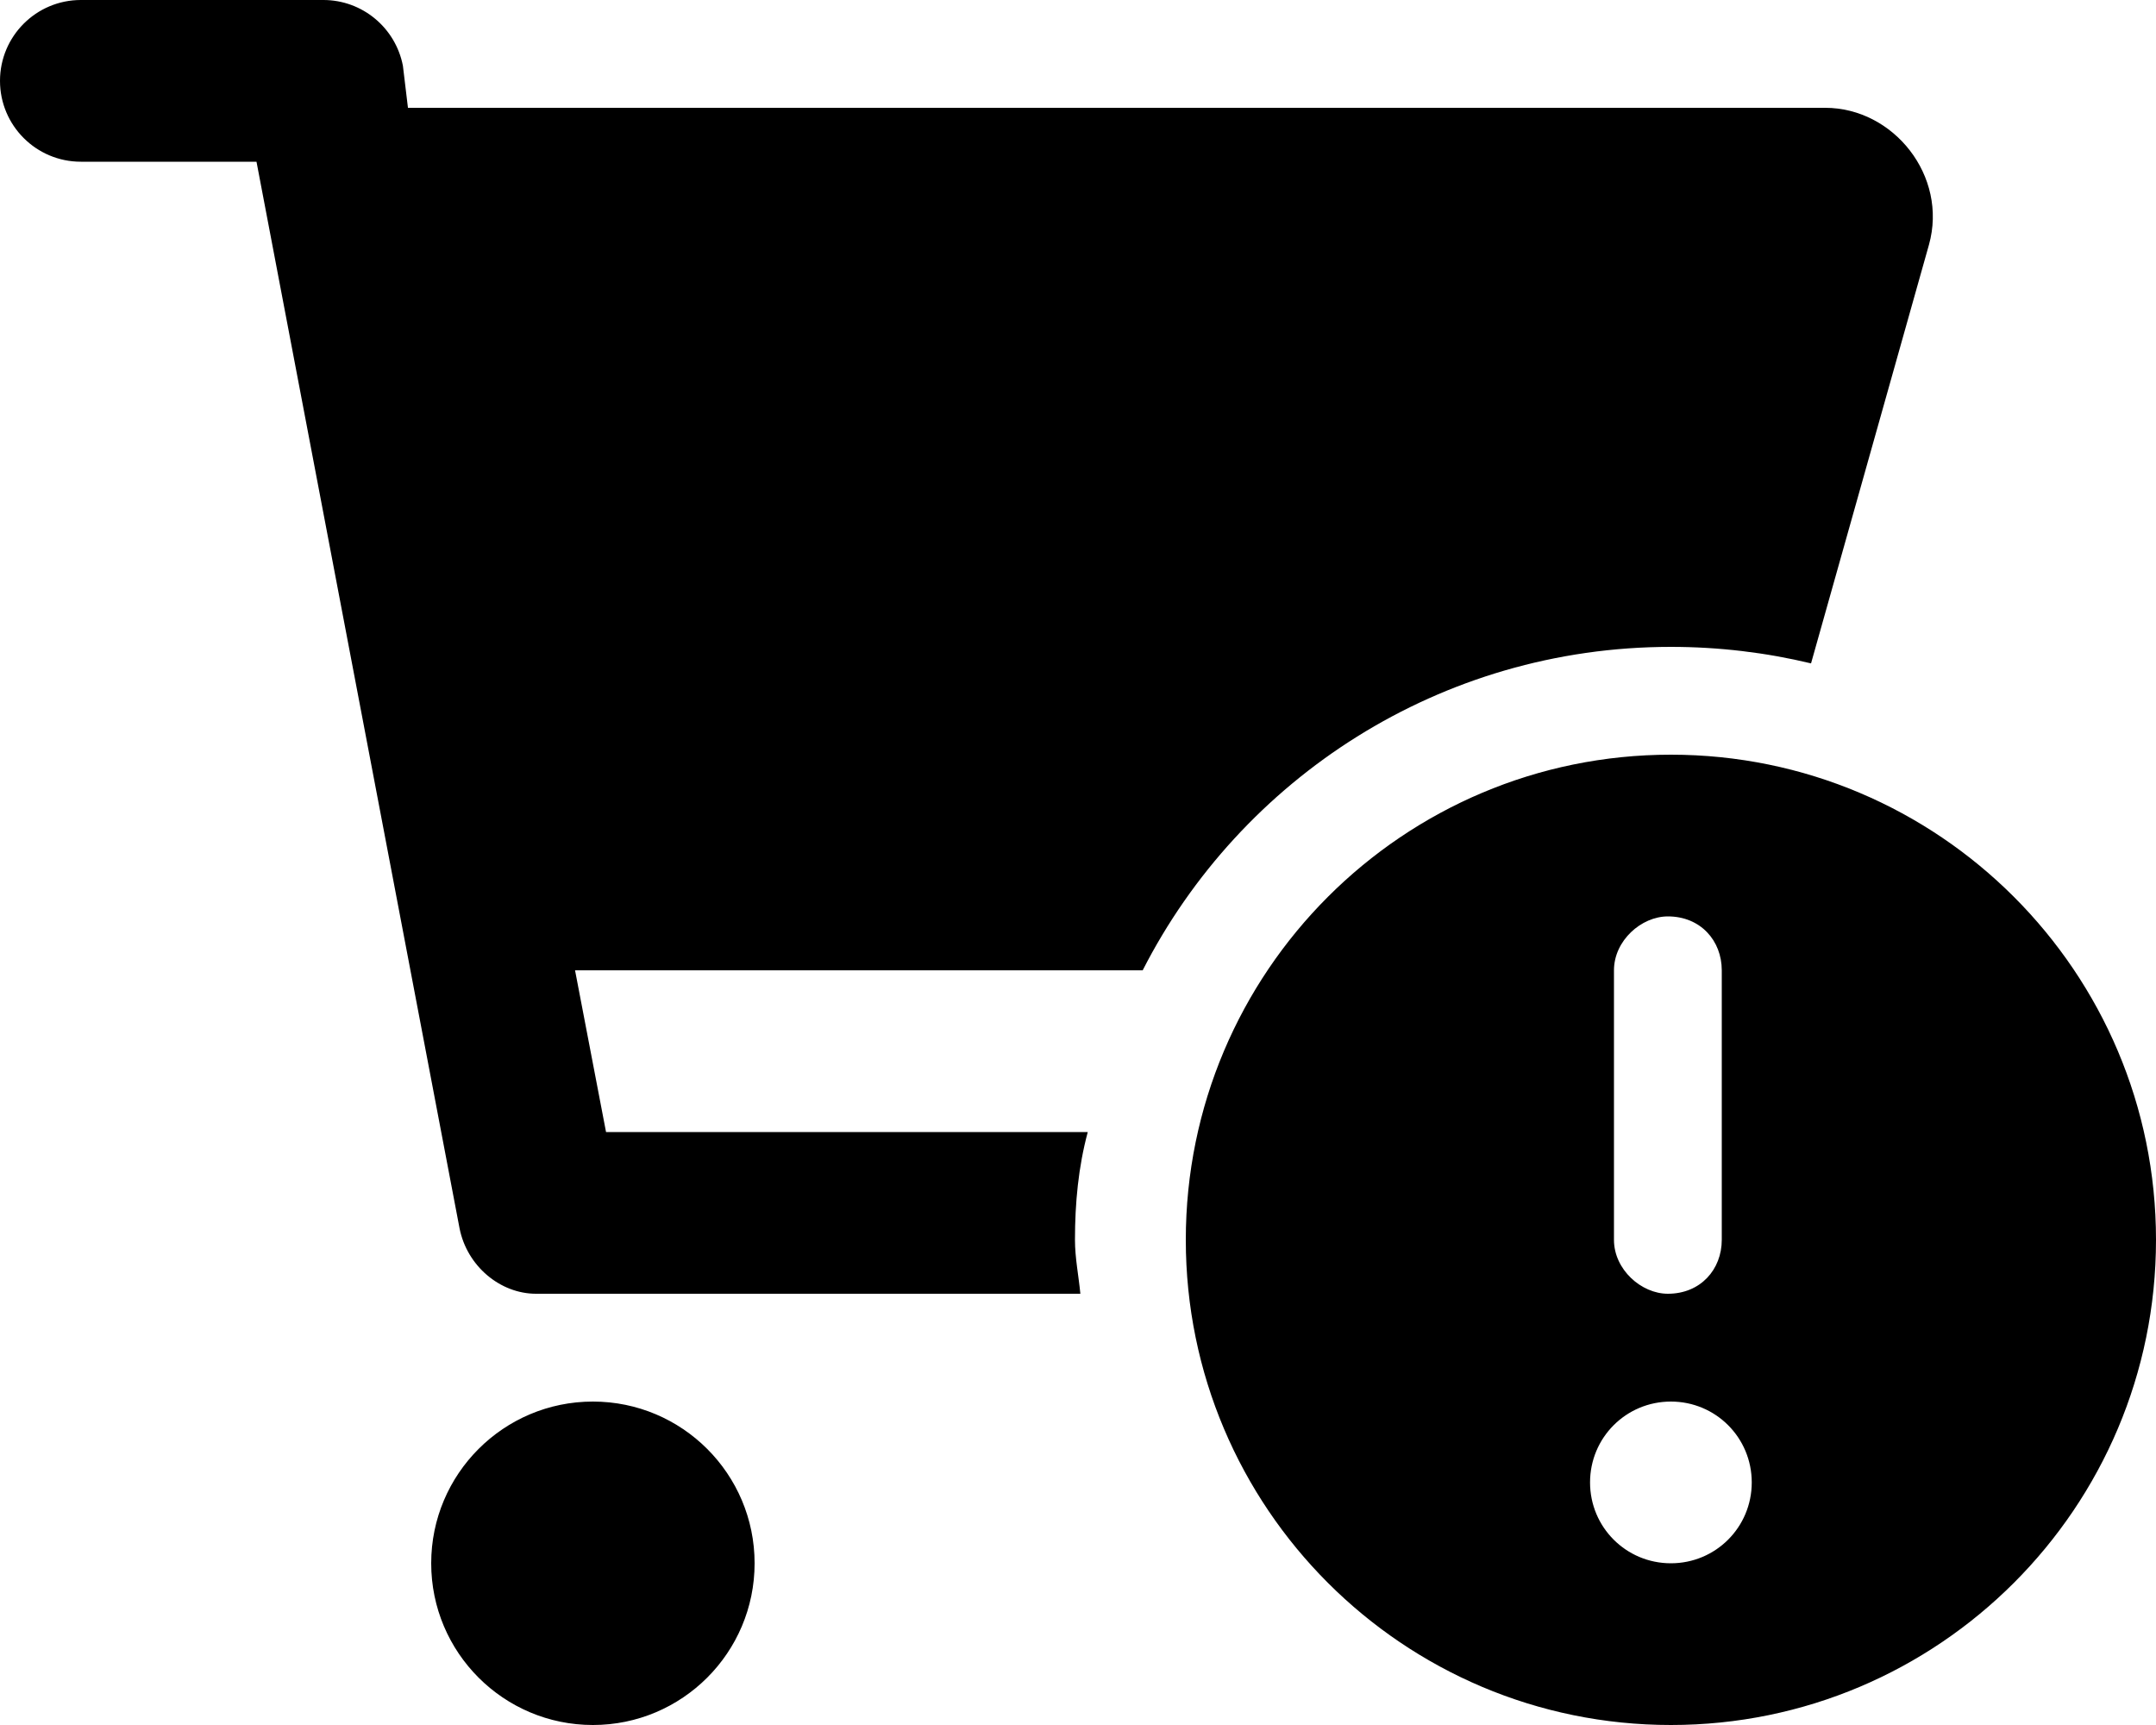 <svg xmlns="http://www.w3.org/2000/svg" viewBox="0 0 640 512"><!--! Font Awesome Pro 6.0.0 by @fontawesome - https://fontawesome.com License - https://fontawesome.com/license (Commercial License) Copyright 2022 Fonticons, Inc. --><path d="M96 0C107.5 0 117.4 8.19 119.6 19.51L121.1 32H541.8C562.1 32 578.3 52.25 572.6 72.66L537.6 196.9C524.3 193.7 510.3 192 496 192C427.6 192 368.3 231 339.2 288H170.7L179.9 336H322.9C320.1 346.4 319.1 357.1 319.1 368C319.1 373.4 320.2 378.7 320.7 384H159.1C148.5 384 138.6 375.8 136.4 364.5L76.14 48H24C10.75 48 0 37.26 0 24C0 10.75 10.75 0 24 0L96 0zM128 464C128 437.5 149.5 416 176 416C202.5 416 224 437.5 224 464C224 490.5 202.5 512 176 512C149.5 512 128 490.5 128 464zM352 368C352 288.5 416.5 224 496 224C575.5 224 640 288.5 640 368C640 447.5 575.5 512 496 512C416.5 512 352 447.5 352 368zM496 464C509.3 464 520 453.3 520 440C520 426.7 509.3 416 496 416C482.7 416 472 426.7 472 440C472 453.3 482.7 464 496 464zM479.1 288V368C479.1 376.8 487.2 384 495.1 384C504.8 384 511.1 376.8 511.1 368V288C511.1 279.2 504.8 272 495.1 272C487.2 272 479.1 279.2 479.1 288z"/></svg>